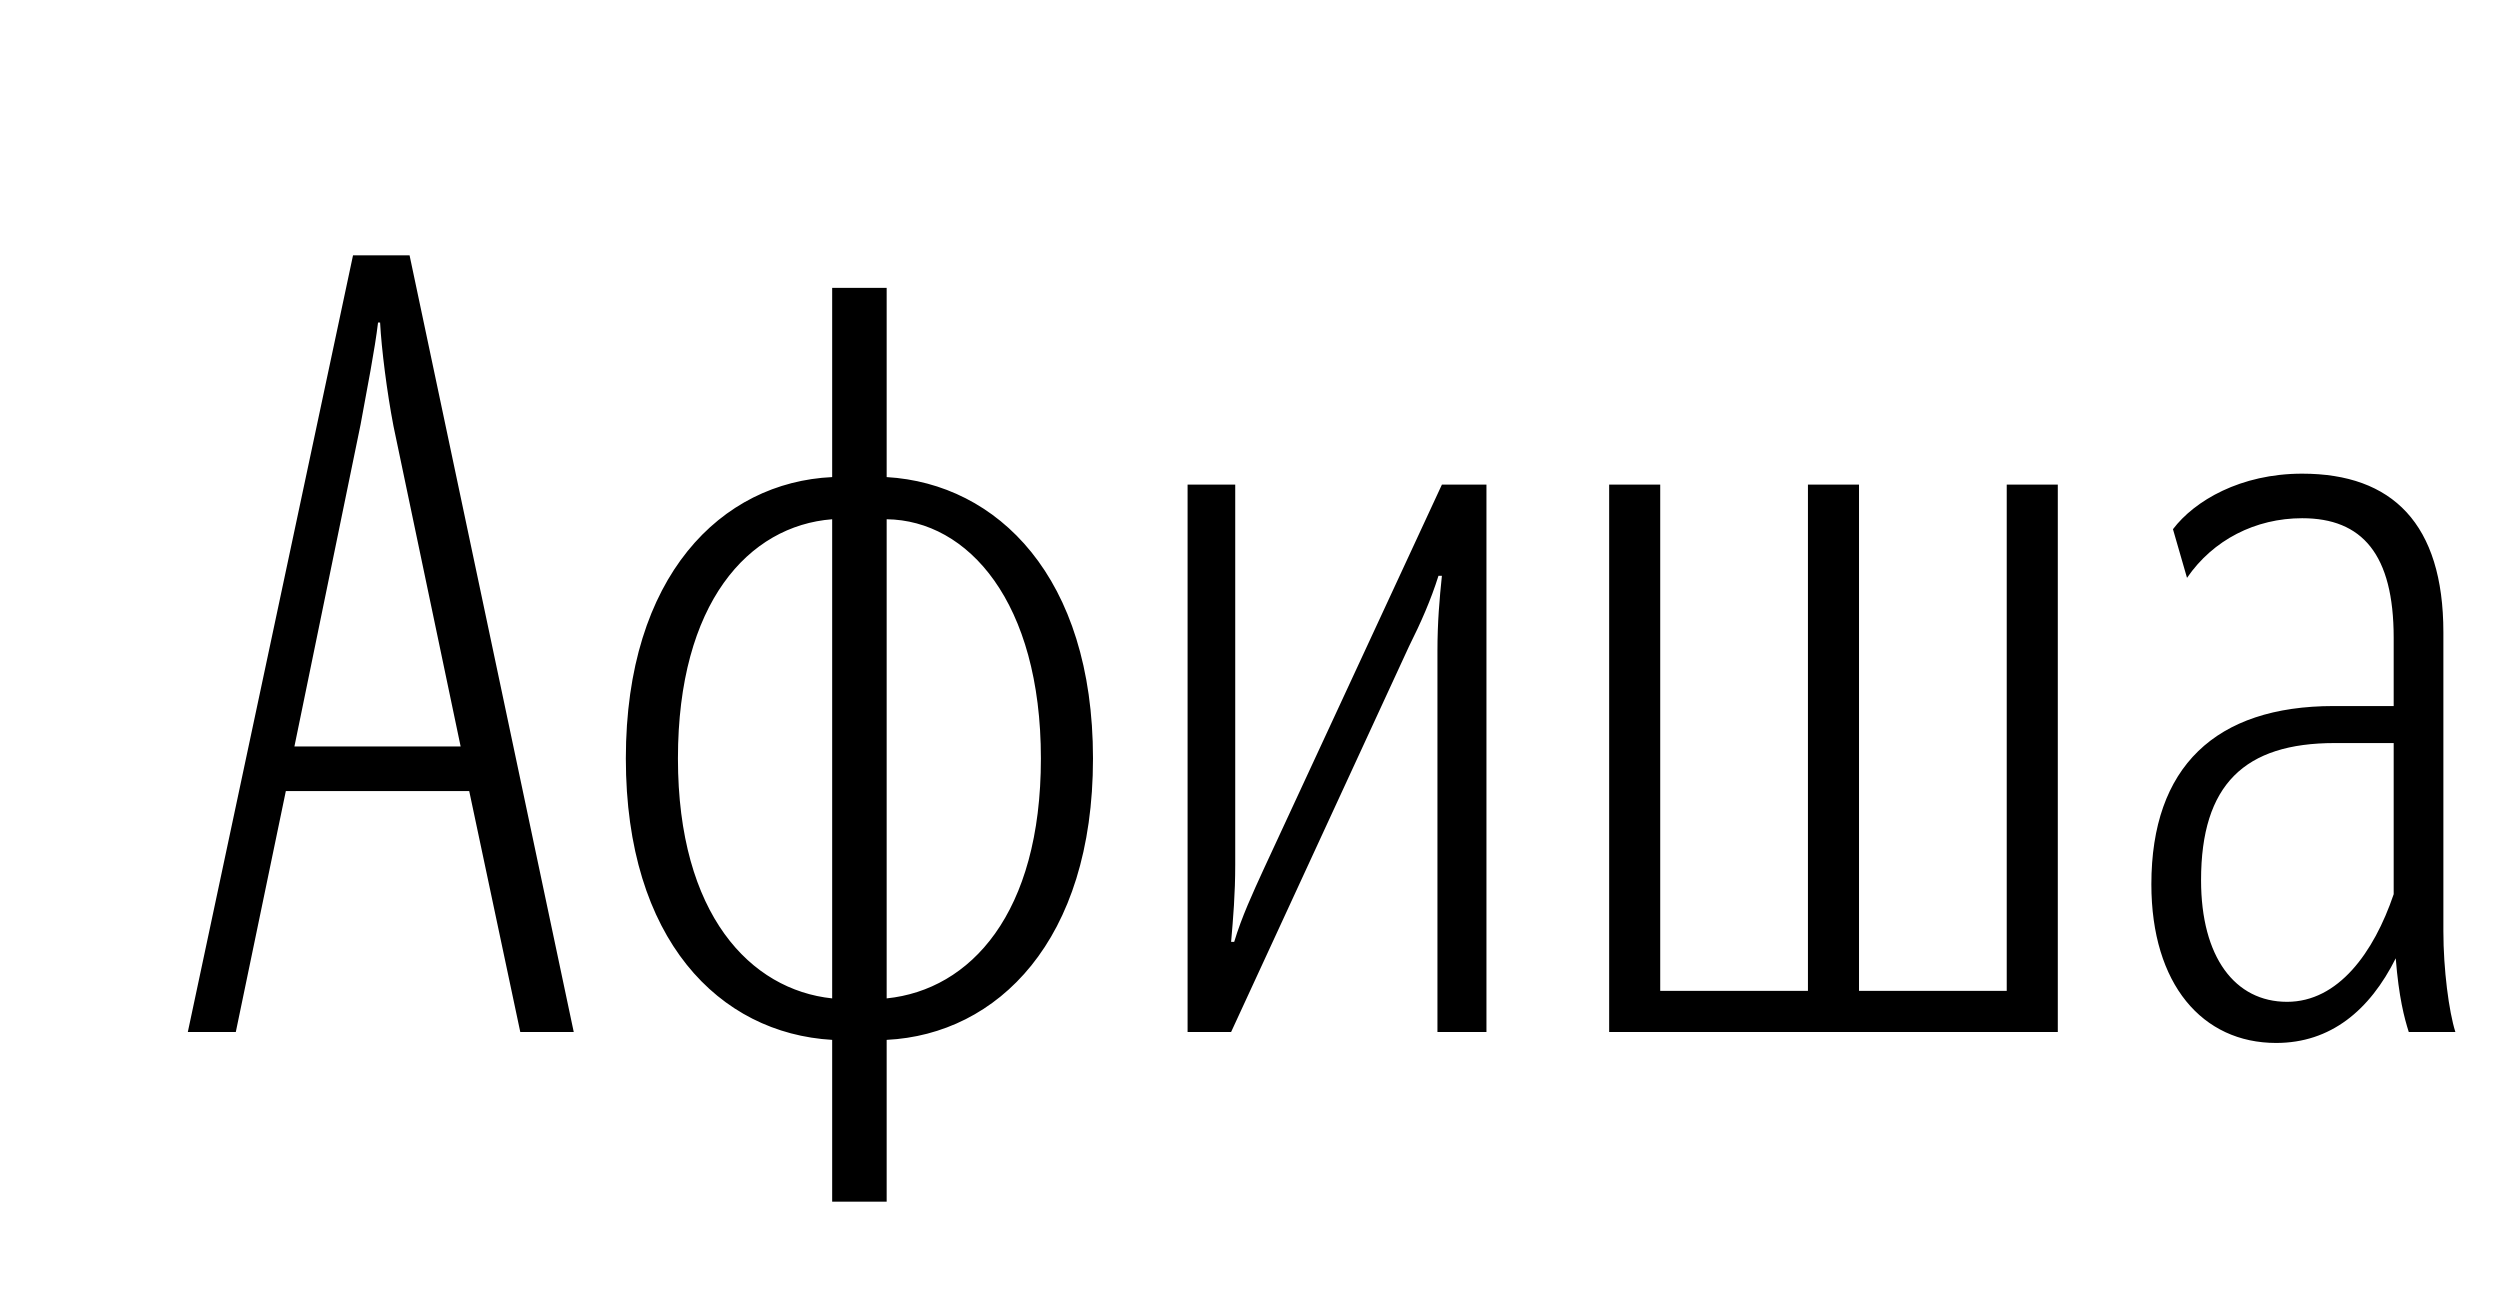 <svg xmlns="http://www.w3.org/2000/svg" xmlns:xlink="http://www.w3.org/1999/xlink" width="72.942" height="38.04"><path fill="#000" d="M10.52 12.39C10.71 11.35 10.94 10.18 11.03 9.41L11.09 9.41C11.13 10.18 11.29 11.44 11.48 12.43L13.44 21.78L8.59 21.78ZM15.18 30.11L16.74 30.11L11.95 7.45L10.30 7.45L5.48 30.11L6.88 30.11L8.34 23.08L13.69 23.08ZM25.87 35.06L25.87 30.34C29.10 30.18 31.89 27.45 31.89 22.13C31.89 16.83 29.10 14.11 25.87 13.92L25.87 8.40L24.28 8.40L24.28 13.92C21.05 14.07 18.26 16.80 18.26 22.13C18.26 27.42 20.99 30.15 24.28 30.34L24.28 35.06ZM19.78 22.13C19.78 17.59 21.84 15.34 24.28 15.15L24.28 29.13C21.90 28.88 19.78 26.69 19.78 22.13ZM30.37 22.13C30.37 26.66 28.31 28.88 25.87 29.13L25.87 15.15C28.24 15.18 30.37 17.56 30.37 22.13ZM41.94 30.11L43.37 30.11L43.37 14.14L42.07 14.14L36.87 25.36C36.55 26.06 36.23 26.75 36.01 27.48L35.92 27.48C35.98 26.79 36.04 26.09 36.04 25.23L36.04 14.14L34.65 14.14L34.65 30.11L35.92 30.11L41.11 18.86C41.46 18.16 41.75 17.50 41.97 16.80L42.07 16.80C42.00 17.47 41.94 18.16 41.94 18.99ZM46.95 30.11L60.04 30.11L60.04 14.14L58.55 14.14L58.55 28.91L54.24 28.91L54.24 14.14L52.75 14.14L52.75 28.91L48.44 28.91L48.44 14.14L46.95 14.14ZM66.73 29.23C65.21 29.23 64.22 27.93 64.22 25.68C64.22 22.89 65.49 21.68 68.12 21.68L69.84 21.68L69.84 26.09C69.26 27.80 68.22 29.23 66.73 29.23ZM70.28 30.11L71.64 30.11C71.45 29.51 71.29 28.28 71.29 27.17L71.29 18.45C71.29 15.28 69.80 13.82 67.17 13.82C65.37 13.82 64.03 14.61 63.40 15.44L63.81 16.86C64.57 15.75 65.81 15.12 67.17 15.12C68.92 15.12 69.84 16.17 69.84 18.61L69.84 20.60L68.09 20.60C64.64 20.60 62.77 22.38 62.77 25.80C62.77 28.72 64.26 30.43 66.41 30.43C68.00 30.43 69.14 29.48 69.90 27.96C69.99 29.10 70.15 29.70 70.28 30.11Z"/></svg>
